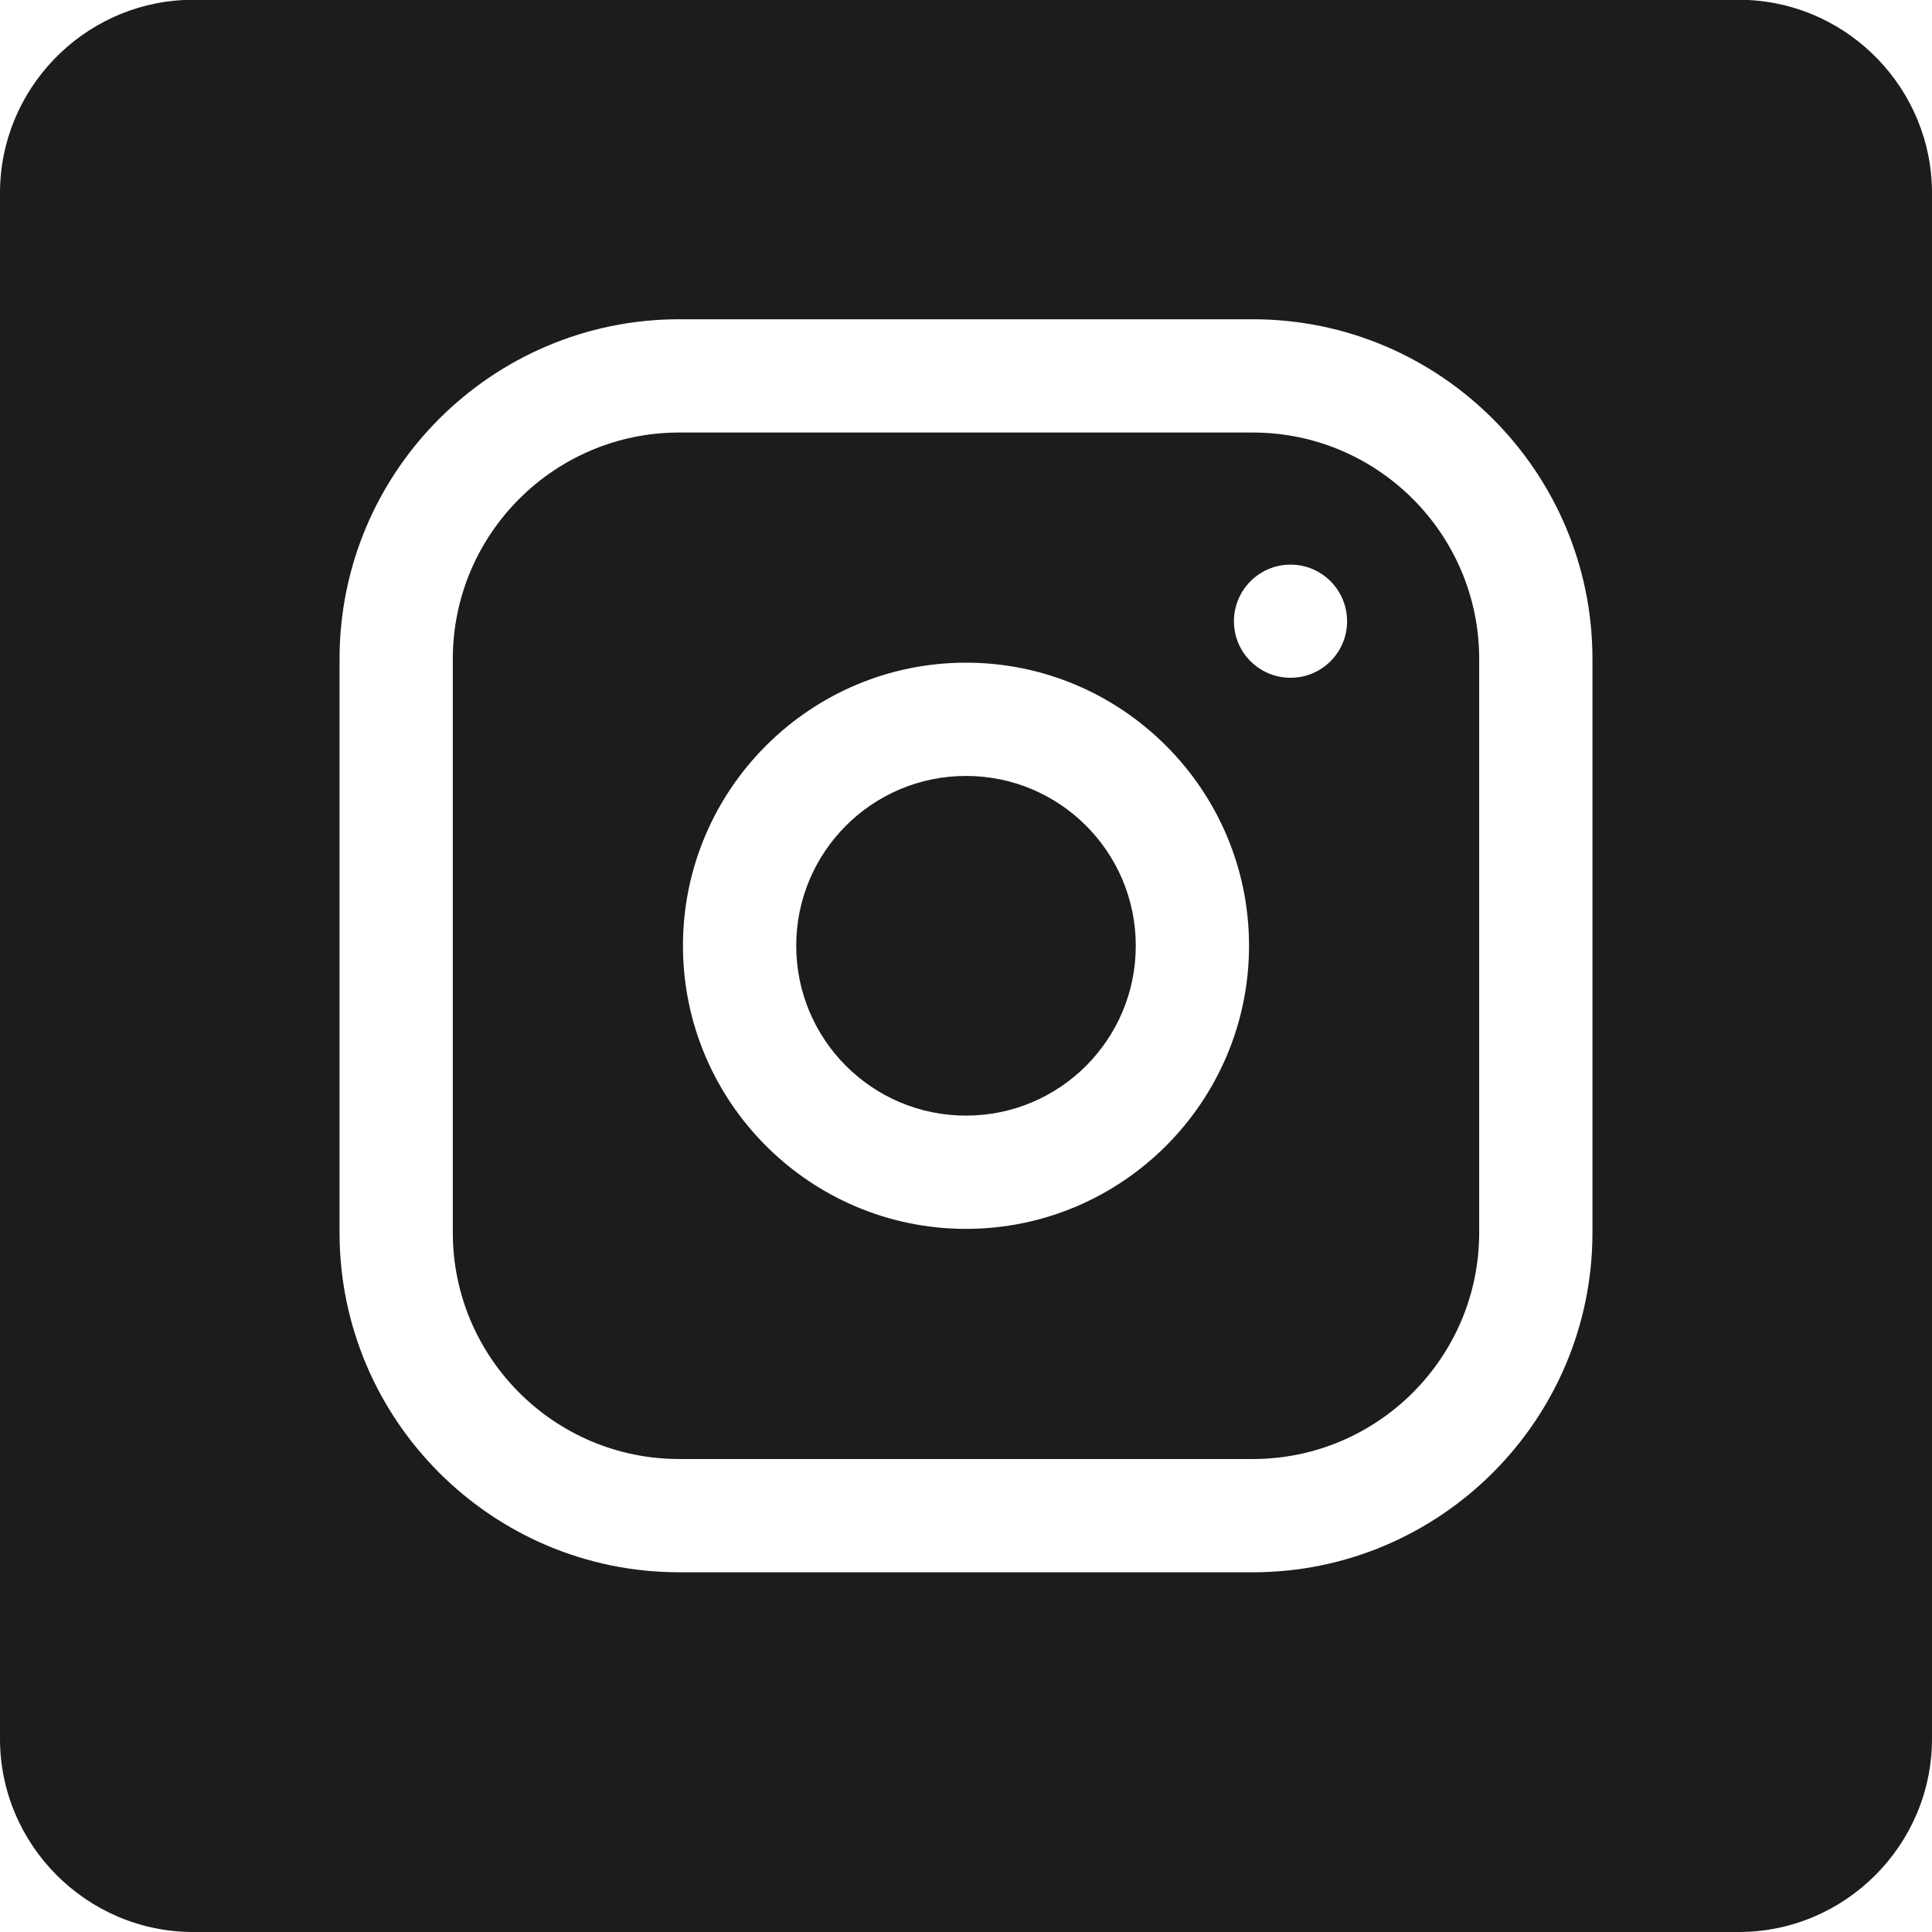 <?xml version="1.0" encoding="UTF-8"?>
<svg xmlns="http://www.w3.org/2000/svg" width="16" height="16" viewBox="0 0 16 16" fill="none">
  <g clip-path="url(#clip0_1019_383)">
    <path d="M8 9.239C8.777 9.239 9.406 8.609 9.406 7.832C9.406 7.056 8.777 6.426 8 6.426C7.223 6.426 6.594 7.056 6.594 7.832C6.594 8.609 7.223 9.239 8 9.239Z" fill="#1C1C1C"></path>
    <path fill-rule="evenodd" clip-rule="evenodd" d="M10.375 3.582H5.625C4.591 3.582 3.75 4.423 3.75 5.457V10.208C3.75 11.242 4.591 12.083 5.625 12.083H10.375C11.409 12.083 12.25 11.242 12.25 10.208V5.457C12.25 4.423 11.409 3.582 10.375 3.582ZM8 10.177C6.708 10.177 5.656 9.125 5.656 7.832C5.656 6.54 6.708 5.488 8 5.488C9.292 5.488 10.344 6.54 10.344 7.832C10.344 9.125 9.292 10.177 8 10.177ZM10.688 5.613C10.429 5.613 10.219 5.404 10.219 5.145C10.219 4.886 10.429 4.676 10.688 4.676C10.946 4.676 11.156 4.886 11.156 5.145C11.156 5.404 10.946 5.613 10.688 5.613Z" fill="#1C1C1C"></path>
    <path fill-rule="evenodd" clip-rule="evenodd" d="M14.475 0H1.525C0.68 0.039 0 0.743 0 1.598V14.4C0 15.28 0.72 16 1.6 16H14.4C15.28 16 16 15.28 16 14.4V1.598C16 0.743 15.32 0.039 14.475 0ZM13.188 10.208C13.188 11.759 11.926 13.021 10.375 13.021H5.625C4.074 13.021 2.812 11.759 2.812 10.208V5.457C2.812 3.906 4.074 2.644 5.625 2.644H10.375C11.926 2.644 13.188 3.906 13.188 5.457V10.208Z" fill="#1C1C1C"></path>
  </g>
  <defs>
    <clipPath id="clip0_1019_383">
      <rect width="16" height="16" fill="white" transform="matrix(1 0 0 -1 0 16)"></rect>
    </clipPath>
  </defs>
</svg>
